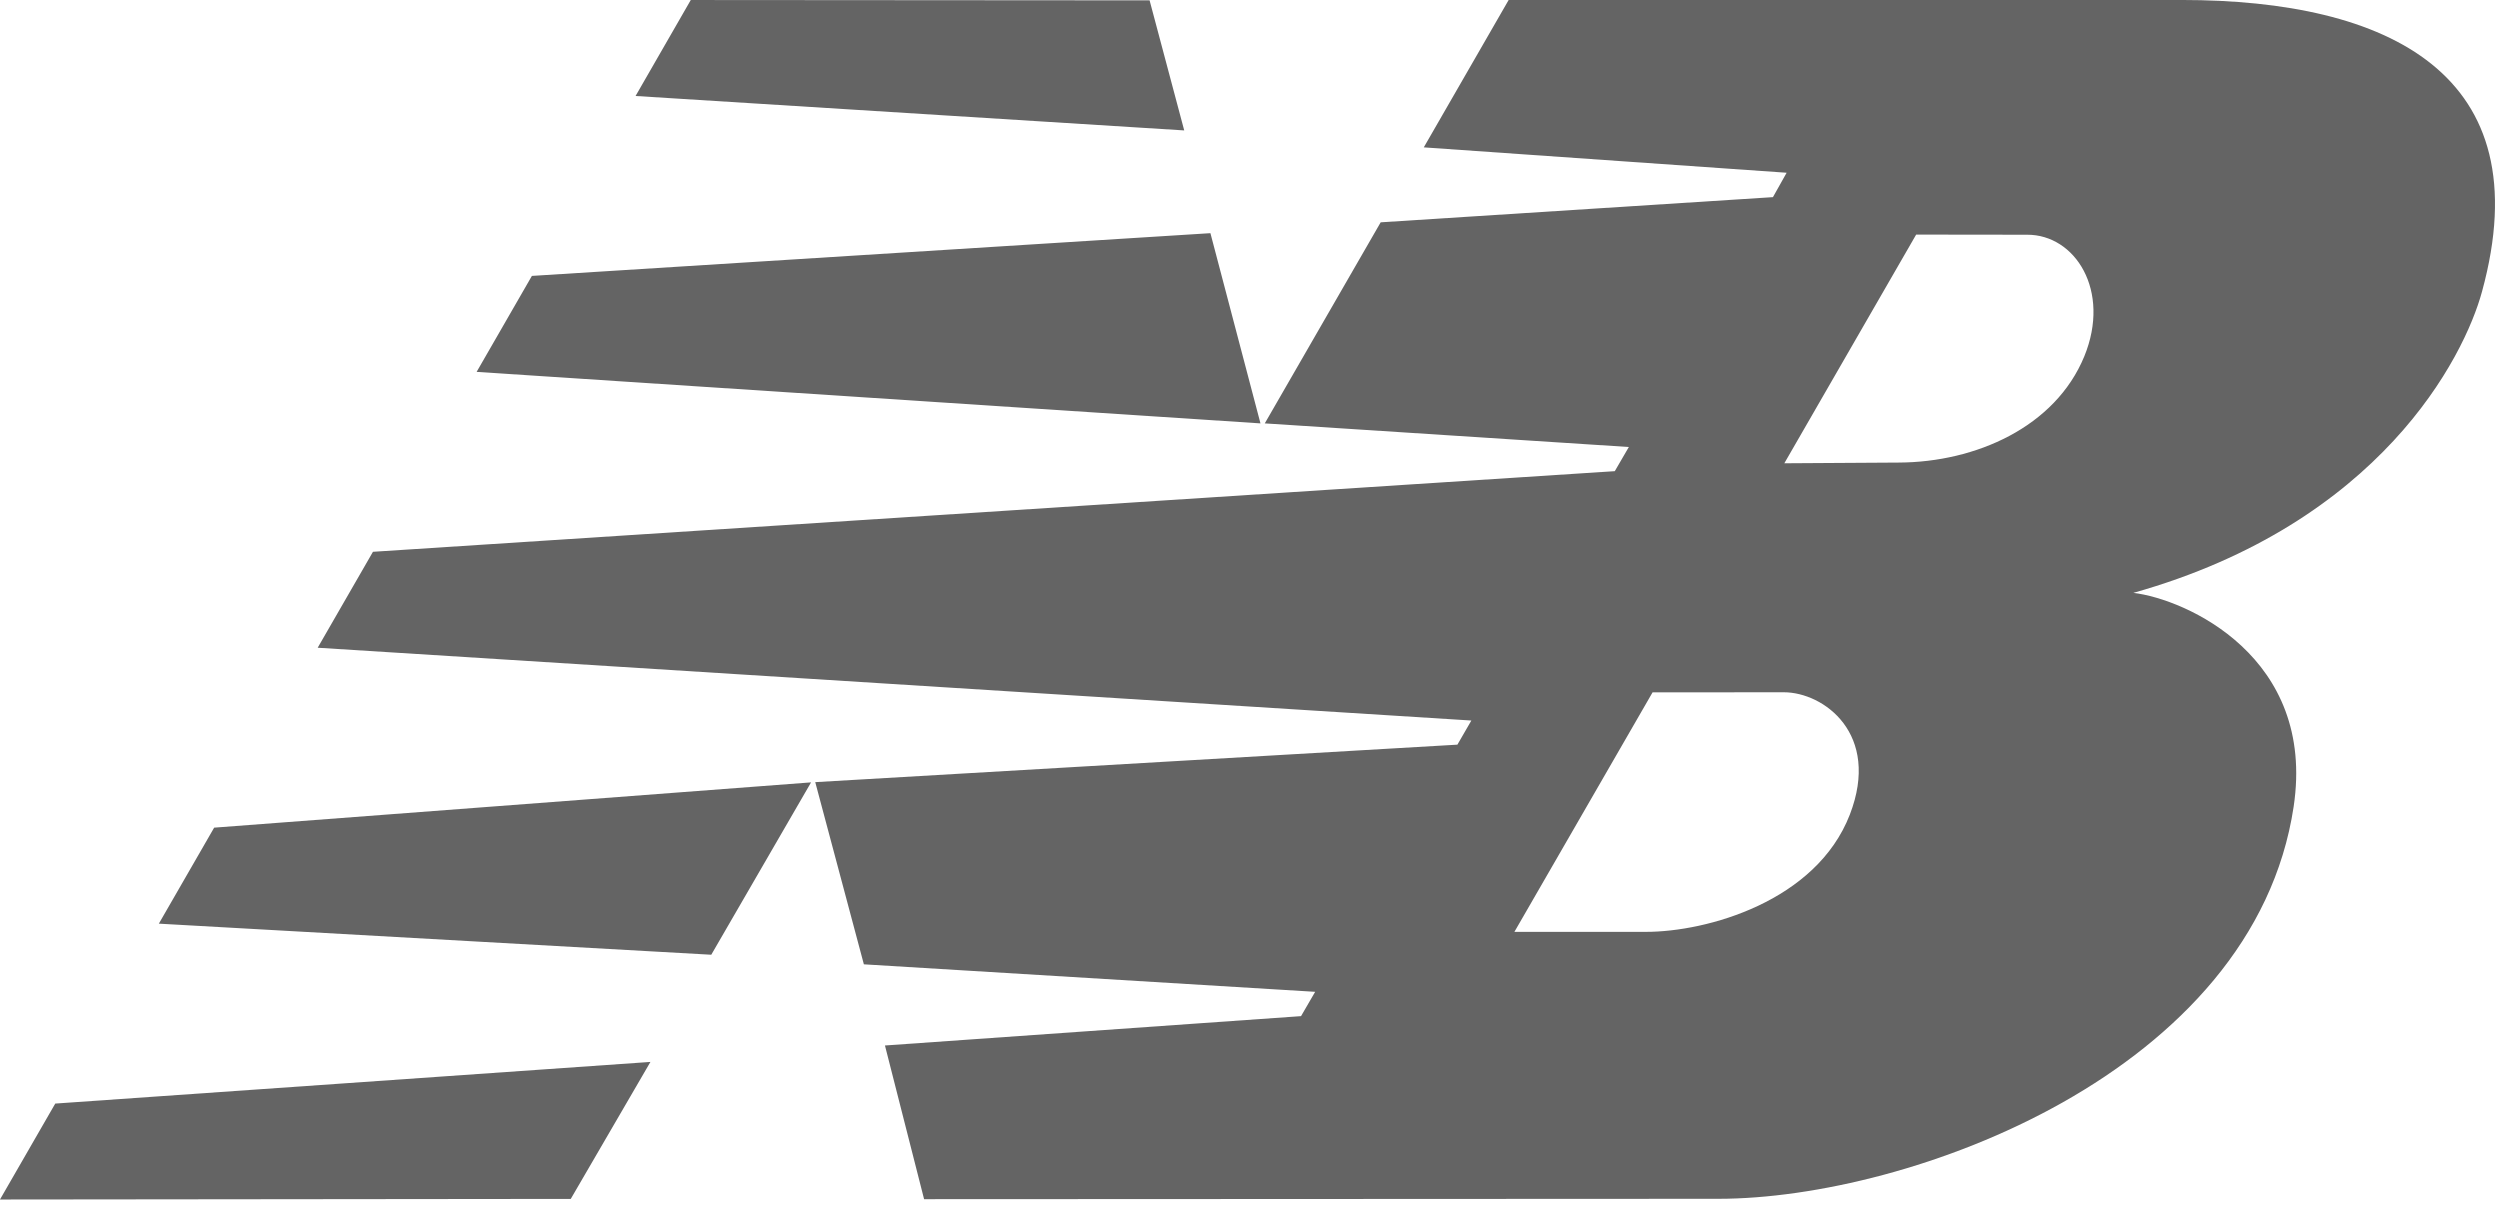<?xml version="1.0" encoding="UTF-8" standalone="no"?>
<!DOCTYPE svg PUBLIC "-//W3C//DTD SVG 1.1//EN" "http://www.w3.org/Graphics/SVG/1.1/DTD/svg11.dtd">
<svg width="100%" height="100%" viewBox="0 0 198 96" version="1.1" xmlns="http://www.w3.org/2000/svg" xmlns:xlink="http://www.w3.org/1999/xlink" xml:space="preserve" xmlns:serif="http://www.serif.com/" style="fill-rule:evenodd;clip-rule:evenodd;stroke-linejoin:round;stroke-miterlimit:2;">
    <g id="g12213" transform="matrix(2.684,0,0,-2.684,64.237,61.964)">
        <path id="path12215" d="M0,0L-2.945,-5.086L-19.246,-4.169L-17.614,-1.336L0,0ZM11.784,16.206L13.261,10.593L-9.869,12.113L-8.238,14.945L11.784,16.206ZM-3.55,23.086L9.989,23.076L11.011,19.238L-5.179,20.254L-3.55,23.086ZM-4.74,-8.249L-7.091,-12.291L-23.934,-12.309L-22.303,-9.478L-4.74,-8.249ZM24.831,2.656L20.754,-4.411L24.637,-4.411C26.436,-4.411 29.66,-3.513 30.652,-0.951C31.571,1.43 29.882,2.659 28.703,2.659L24.831,2.656ZM28.719,9.416L32.106,9.437C34.36,9.449 36.711,10.48 37.571,12.572C38.364,14.513 37.298,16.166 35.885,16.16L32.609,16.164L28.719,9.416ZM13.388,10.593L16.808,16.526L28.383,17.269L28.787,17.989L18.08,18.738L20.584,23.086L40.44,23.087C46.546,23.087 51.063,20.904 49.307,14.484C48.779,12.539 46.297,7.643 39.018,5.592C40.563,5.408 44.411,3.703 43.748,-0.717C42.57,-8.555 32.422,-12.286 26.777,-12.288L3.335,-12.299L2.18,-7.764L14.458,-6.898L14.875,-6.18L1.558,-5.369L0.123,0.007L19.072,1.113L19.484,1.825L-14.559,3.973L-12.928,6.804L23.716,9.183L24.131,9.896L13.388,10.593" style="fill:rgb(100,100,100);"/>
    </g>
</svg>

